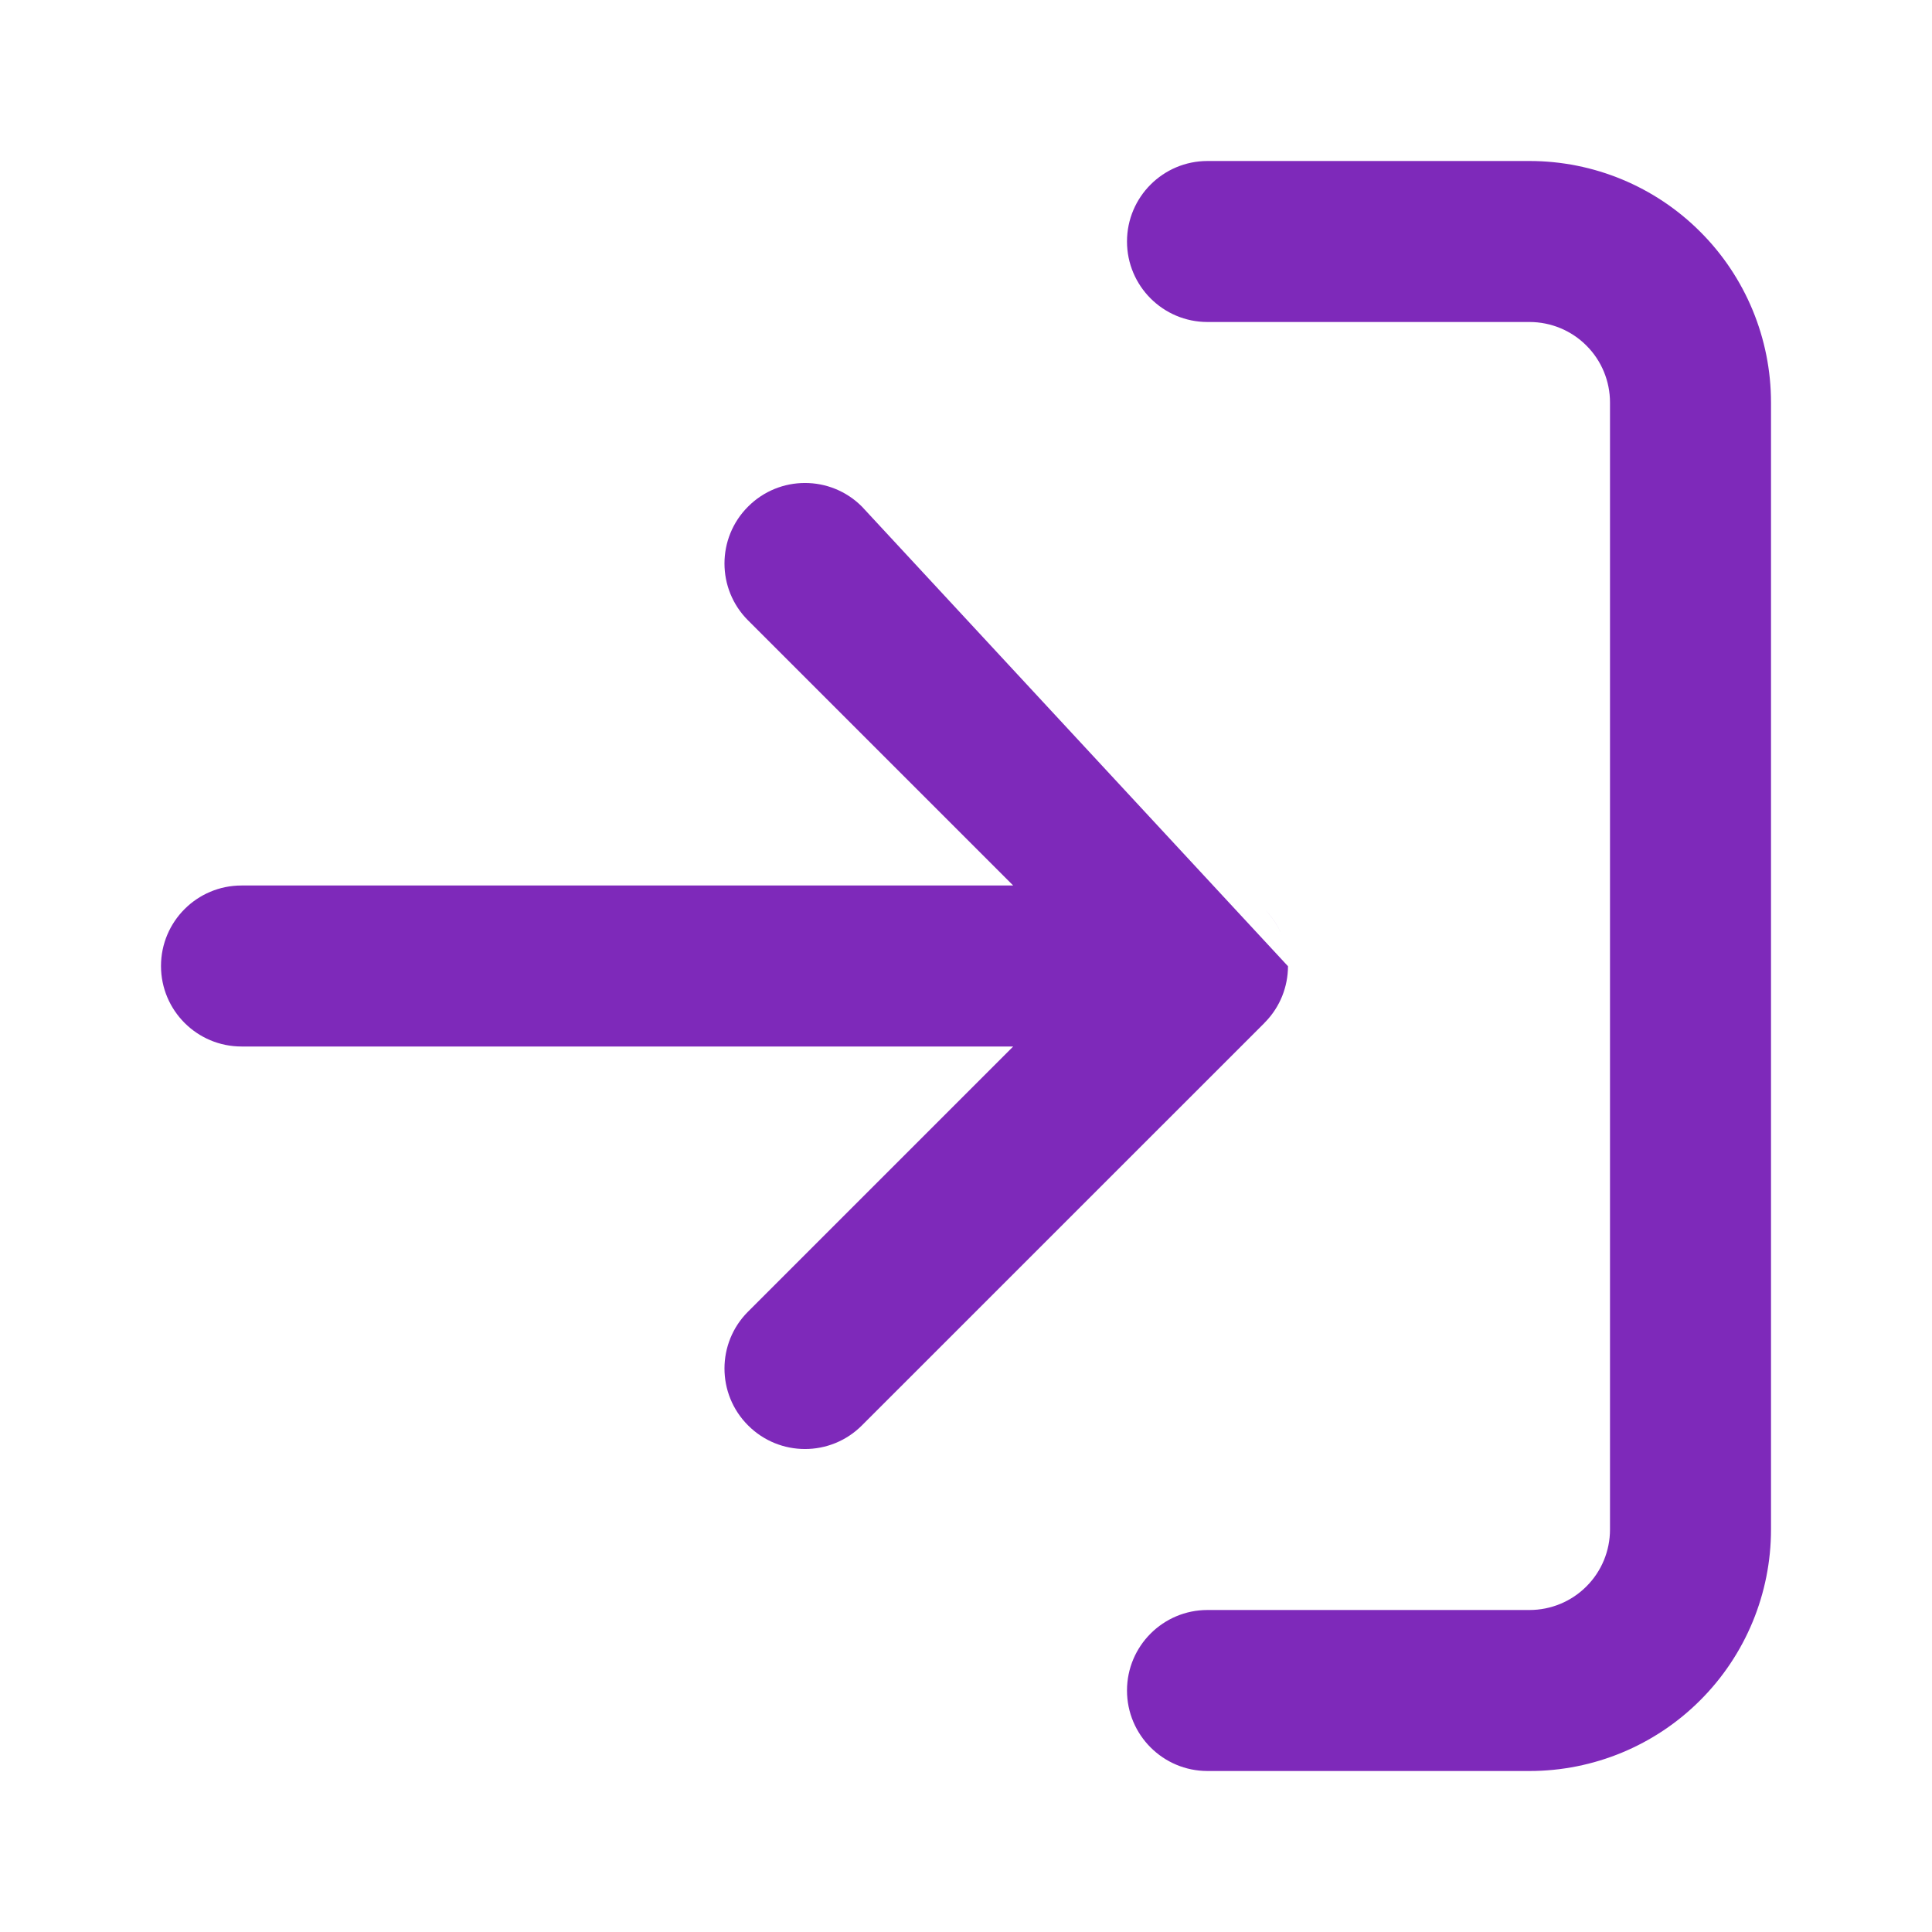 <svg width="24" height="24" viewBox="0 0 24 24" fill="none" xmlns="http://www.w3.org/2000/svg">
<path fill-rule="evenodd" clip-rule="evenodd" d="M19 20C19.265 20 19.52 19.895 19.707 19.707C19.895 19.52 20 19.265 20 19L20 5C20 4.735 19.895 4.48 19.707 4.293C19.52 4.105 19.265 4 19 4L15 4C14.448 4 14 3.552 14 3C14 2.448 14.448 2 15 2L19 2C19.796 2 20.559 2.316 21.121 2.879C21.684 3.441 22 4.204 22 5L22 19C22 19.796 21.684 20.559 21.121 21.121C20.559 21.684 19.796 22 19 22L15 22C14.448 22 14 21.552 14 21C14 20.448 14.448 20 15 20L19 20Z" fill="#7E29BA"/>
<path fill-rule="evenodd" clip-rule="evenodd" d="M10.707 6.293C10.317 5.902 9.683 5.902 9.293 6.293C8.902 6.683 8.902 7.317 9.293 7.707L12.586 11H3C2.448 11 2 11.448 2 12C2 12.552 2.448 13 3 13H12.586L9.293 16.293C8.902 16.683 8.902 17.317 9.293 17.707C9.683 18.098 10.317 18.098 10.707 17.707L15.707 12.708L15.707 12.707C15.709 12.705 15.711 12.703 15.714 12.7C15.904 12.507 15.999 12.255 16 12.003M15.714 11.3C15.806 11.394 15.876 11.502 15.924 11.617C15.875 11.498 15.803 11.39 15.714 11.3ZM10.707 6.293L15.707 11.292L10.707 6.293Z" fill="#7E29BA"/>
</svg>
